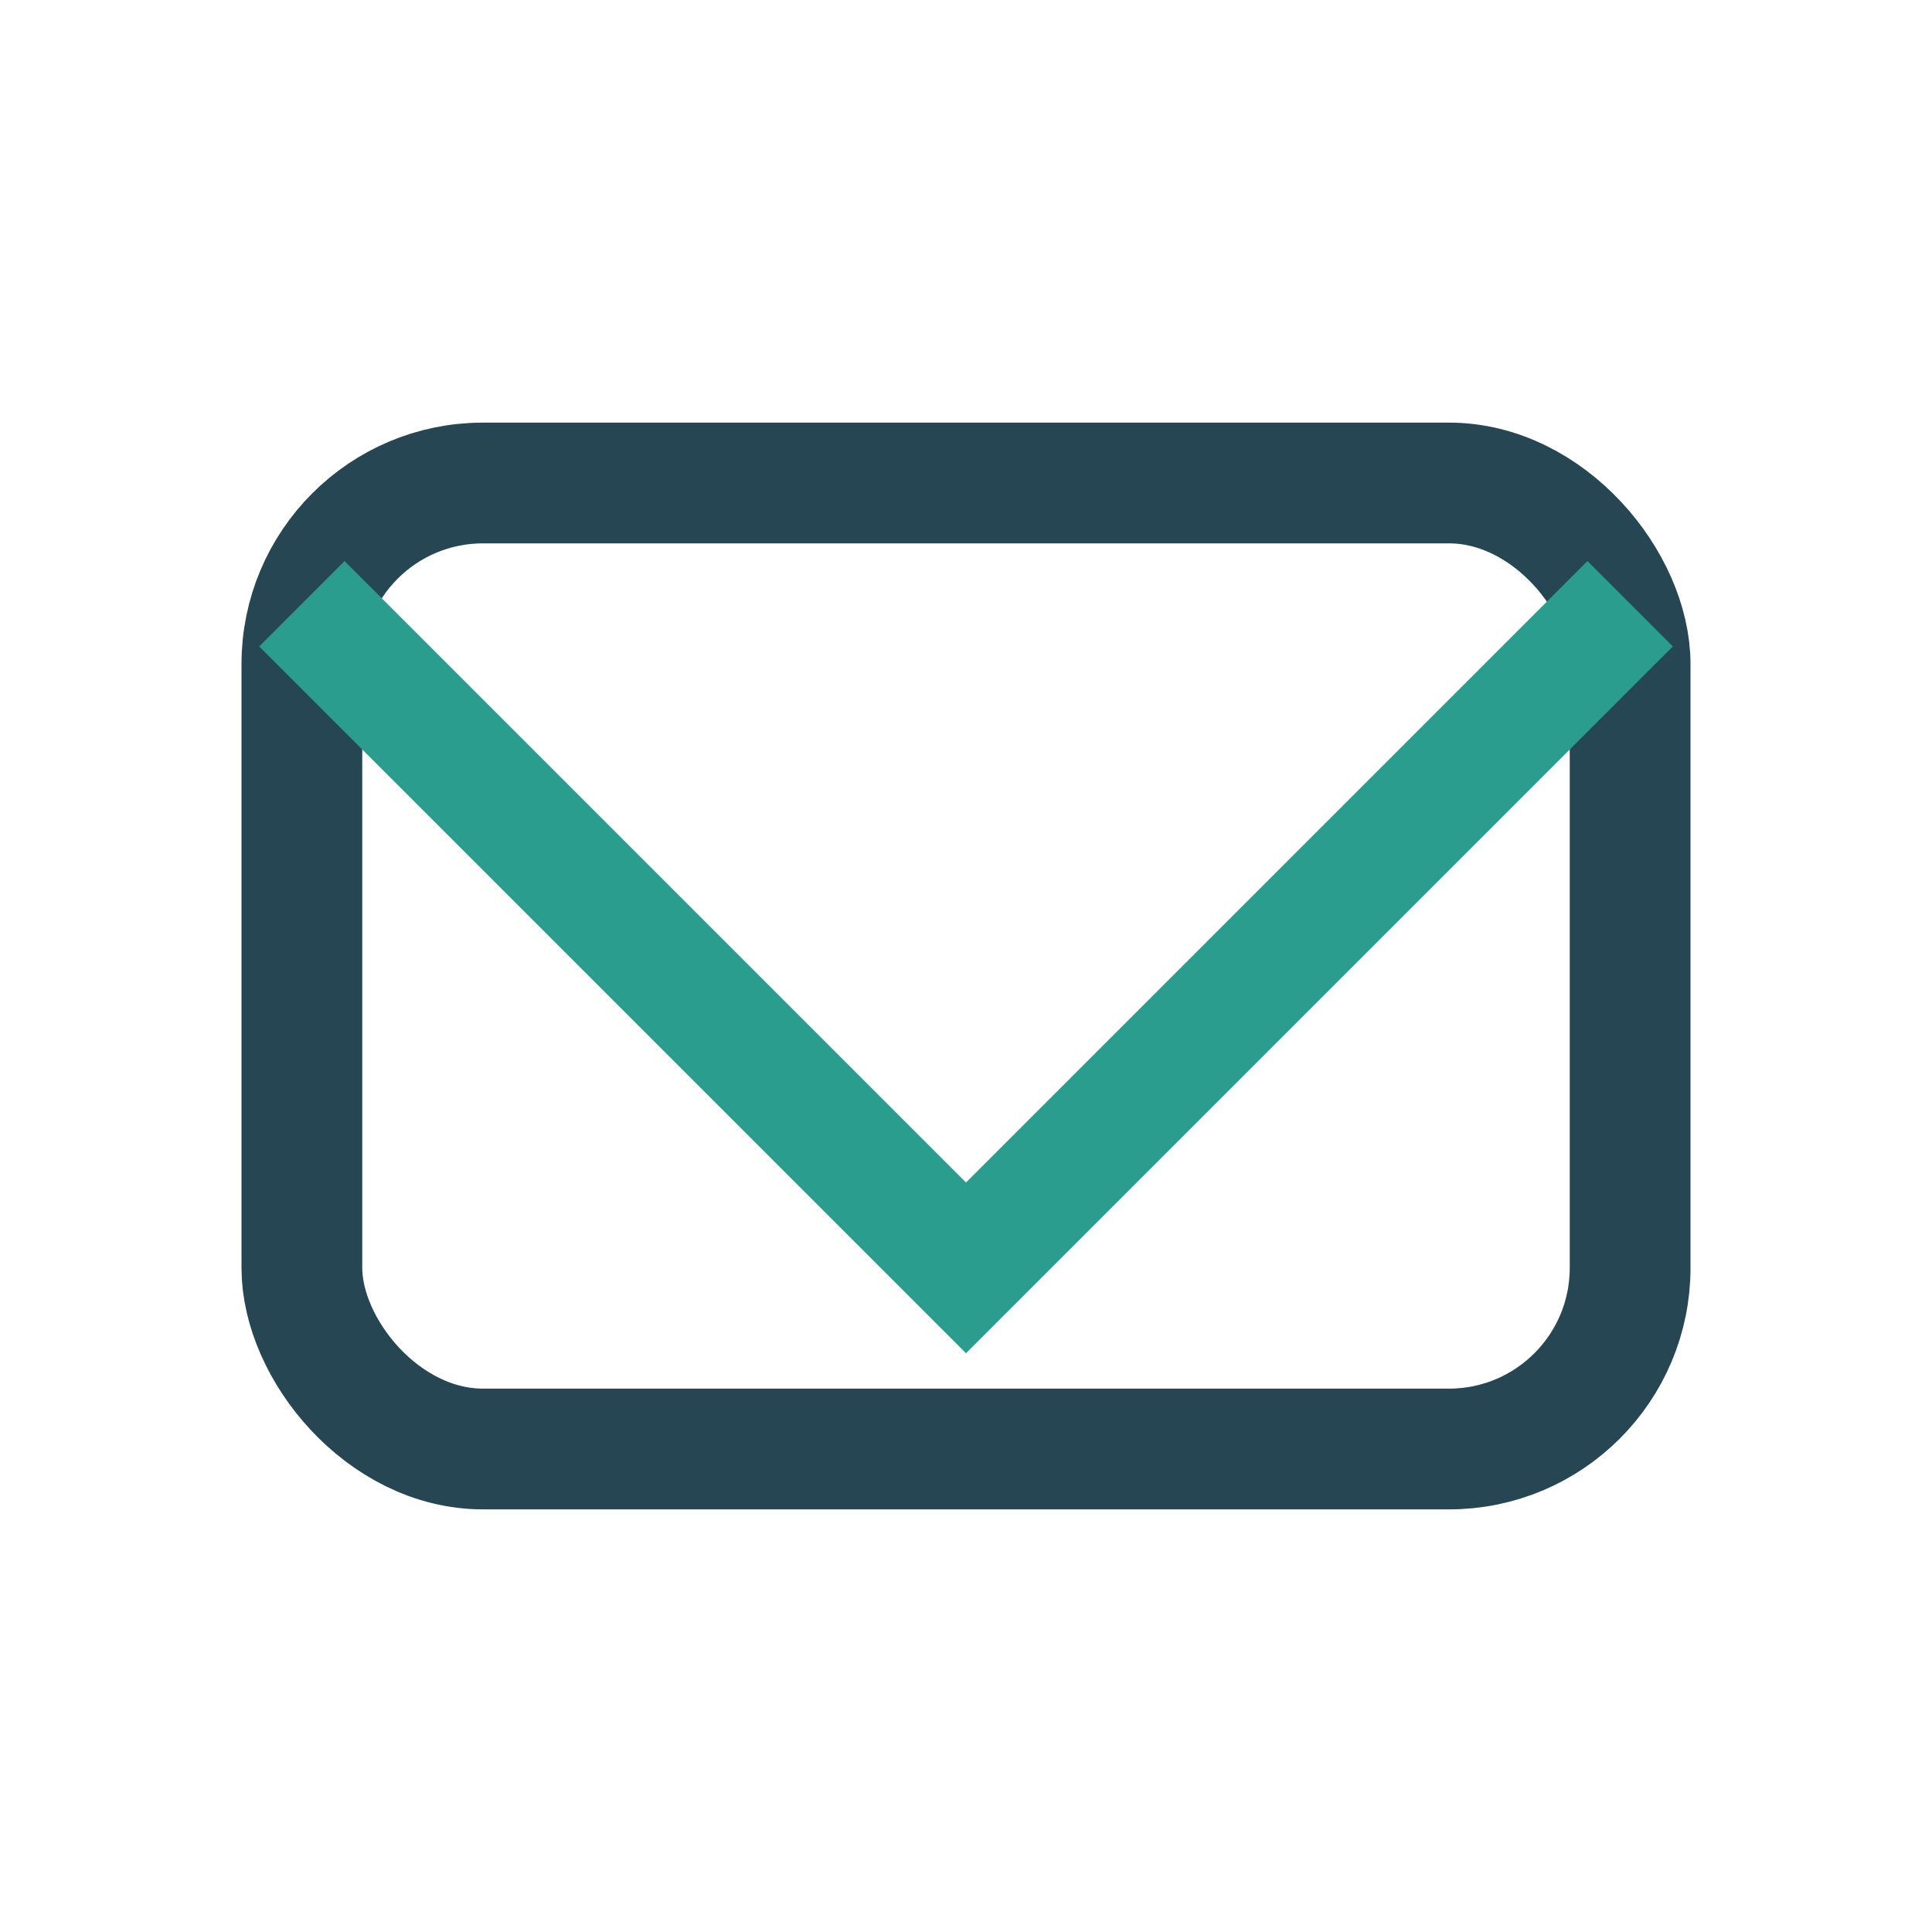 <?xml version="1.0" encoding="UTF-8"?>
<svg xmlns="http://www.w3.org/2000/svg" width="32" height="32" viewBox="0 0 32 32"><rect x="5" y="8" width="22" height="16" rx="3" fill="none" stroke="#264653" stroke-width="2"/><polyline points="5 10 16 21 27 10" fill="none" stroke="#2A9D8F" stroke-width="2"/></svg>